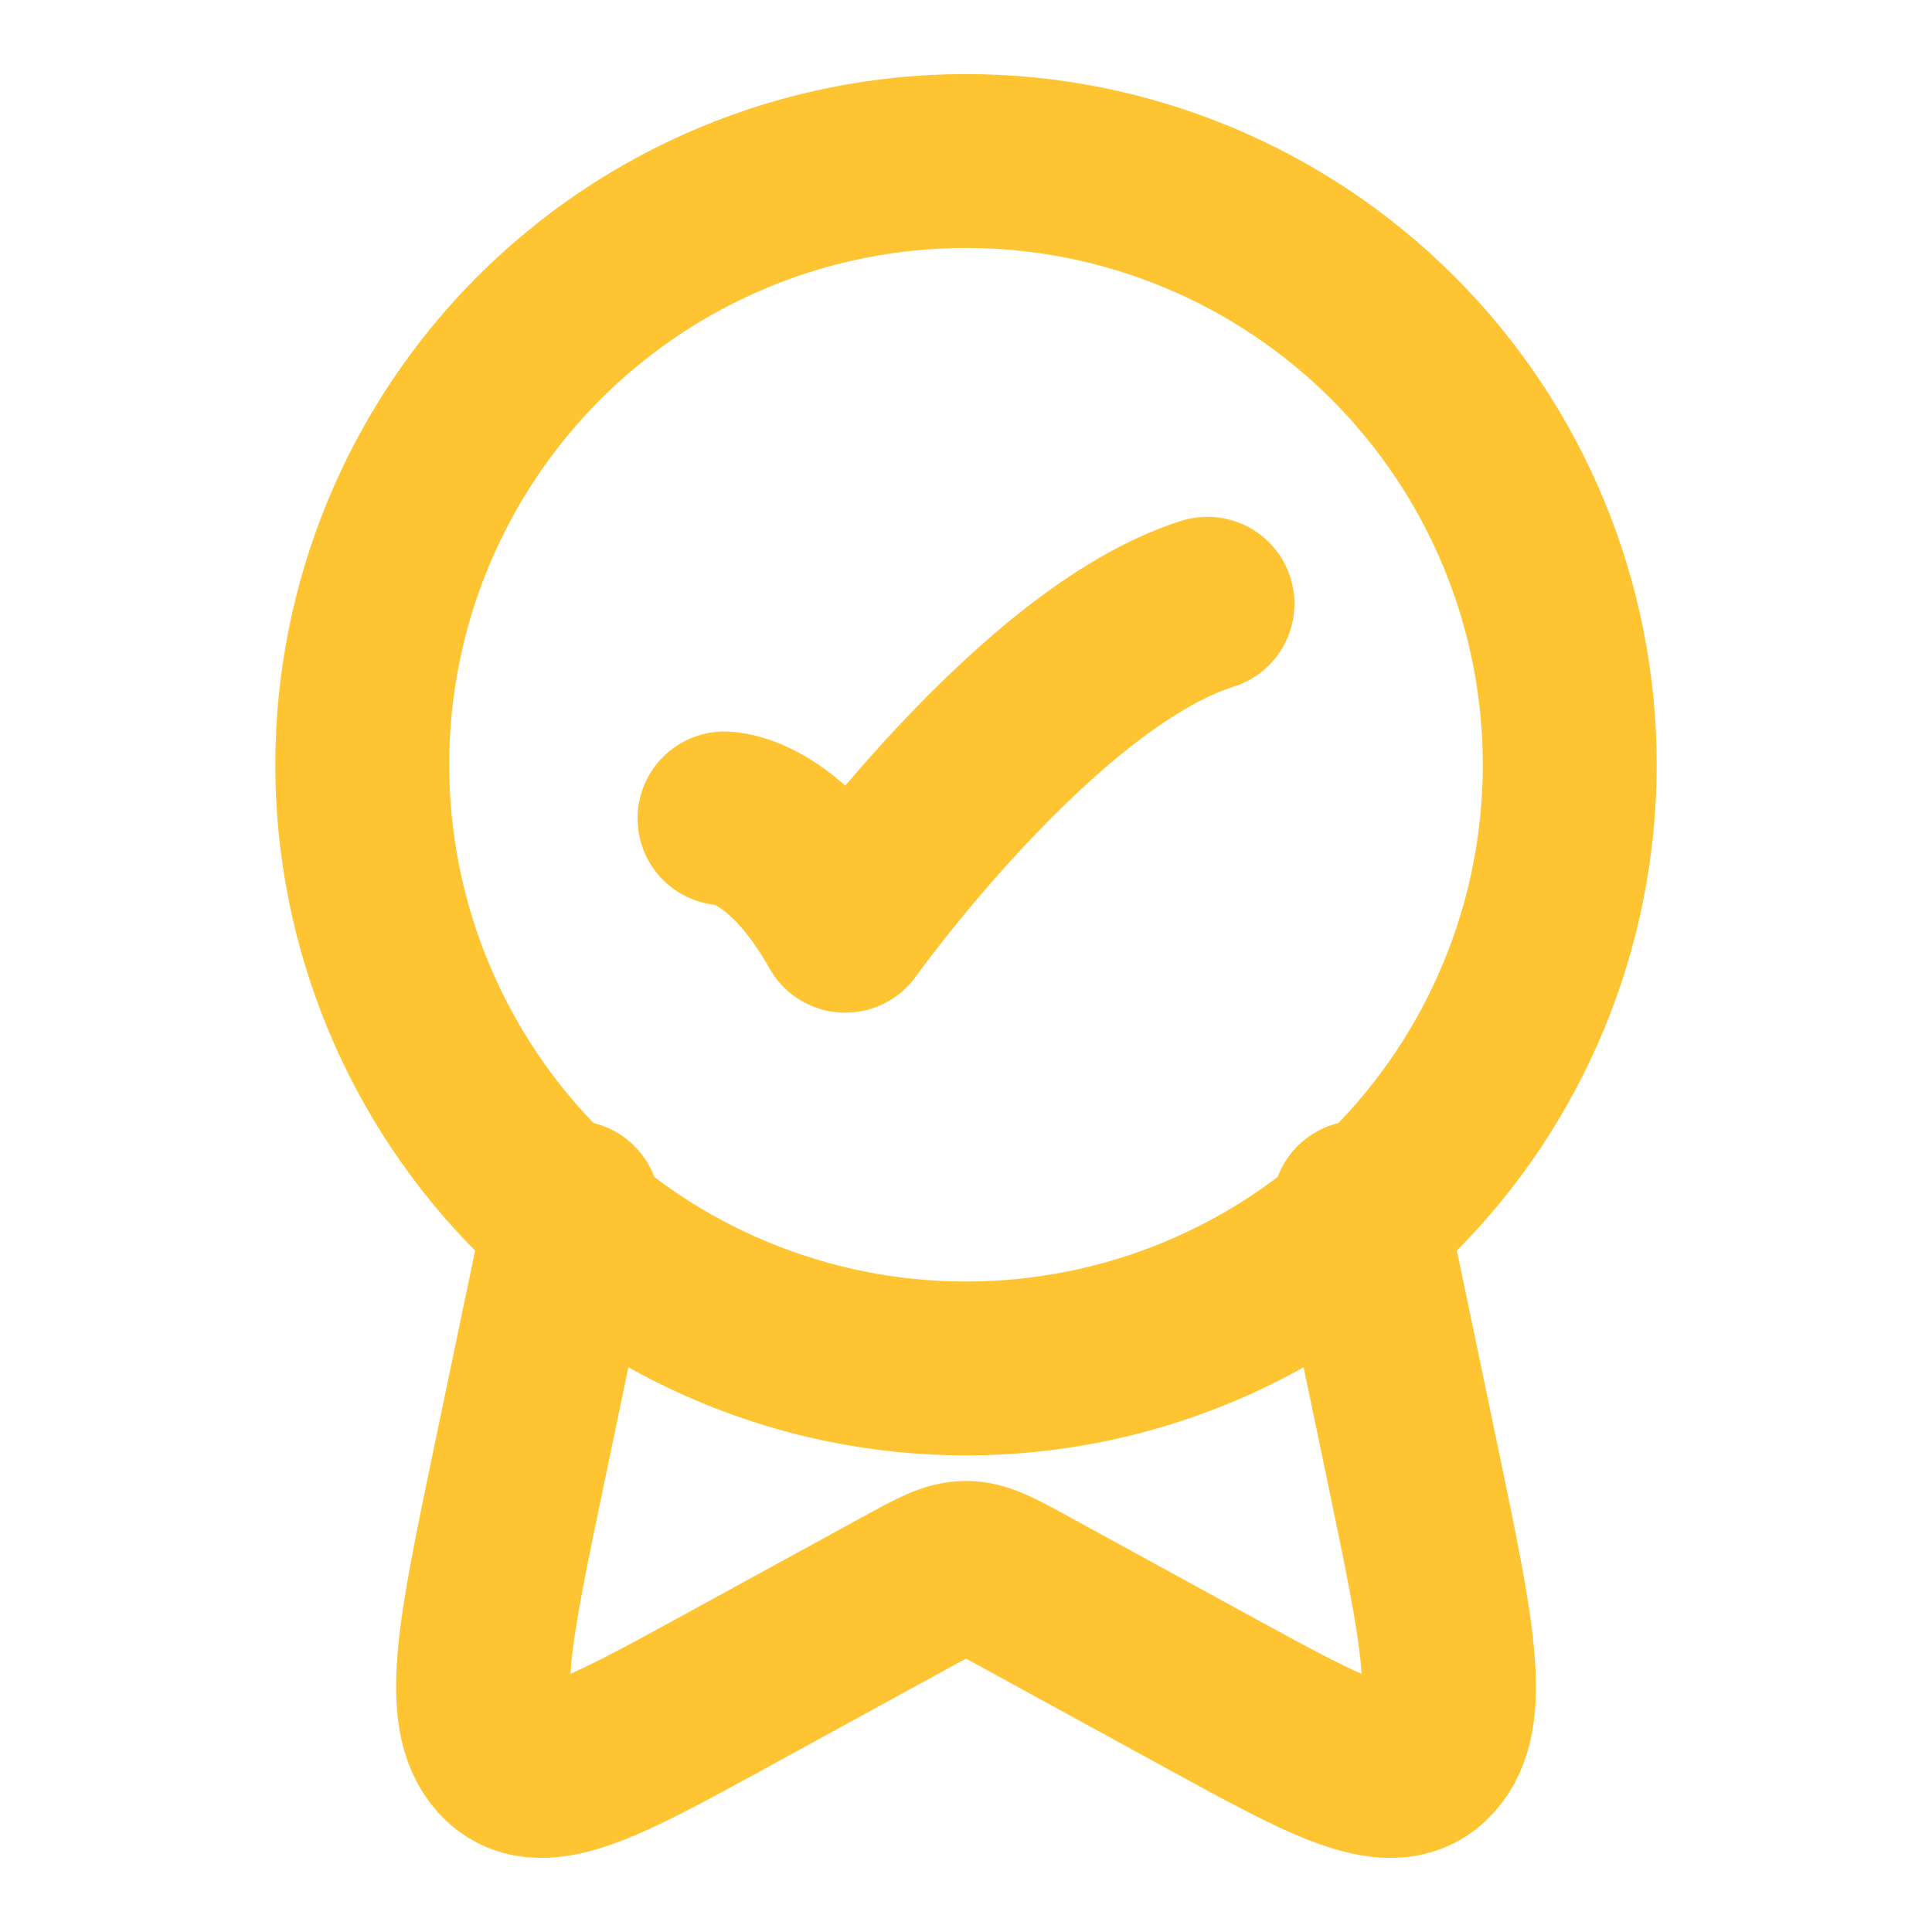 <svg width="50" height="50" viewBox="0 0 50 50" fill="none" xmlns="http://www.w3.org/2000/svg">
<path d="M9.375 19.791C9.375 23.936 11.021 27.91 13.951 30.84C16.882 33.77 20.856 35.416 25 35.416C29.144 35.416 33.118 33.77 36.048 30.84C38.979 27.91 40.625 23.936 40.625 19.791C40.625 15.648 38.979 11.673 36.048 8.743C33.118 5.813 29.144 4.167 25 4.167C20.856 4.167 16.882 5.813 13.951 8.743C11.021 11.673 9.375 15.648 9.375 19.791Z" stroke="#FEC432" stroke-width="4.5" stroke-linecap="round" stroke-linejoin="round"/>
<path d="M18.75 21.181C18.75 21.181 20.312 21.181 21.875 23.958C21.875 23.958 26.837 17.015 31.25 15.625M35.173 31.25L36.569 37.938C37.465 42.233 37.915 44.381 36.992 45.4C36.071 46.419 34.471 45.544 31.271 43.792L26.533 41.198C25.777 40.785 25.4 40.577 25 40.577C24.6 40.577 24.223 40.785 23.467 41.198L18.729 43.792C15.529 45.542 13.929 46.419 13.008 45.4C12.088 44.381 12.535 42.233 13.431 37.938L14.827 31.25" stroke="#FEC432" stroke-width="4.5" stroke-linecap="round" stroke-linejoin="round"/>
</svg>
